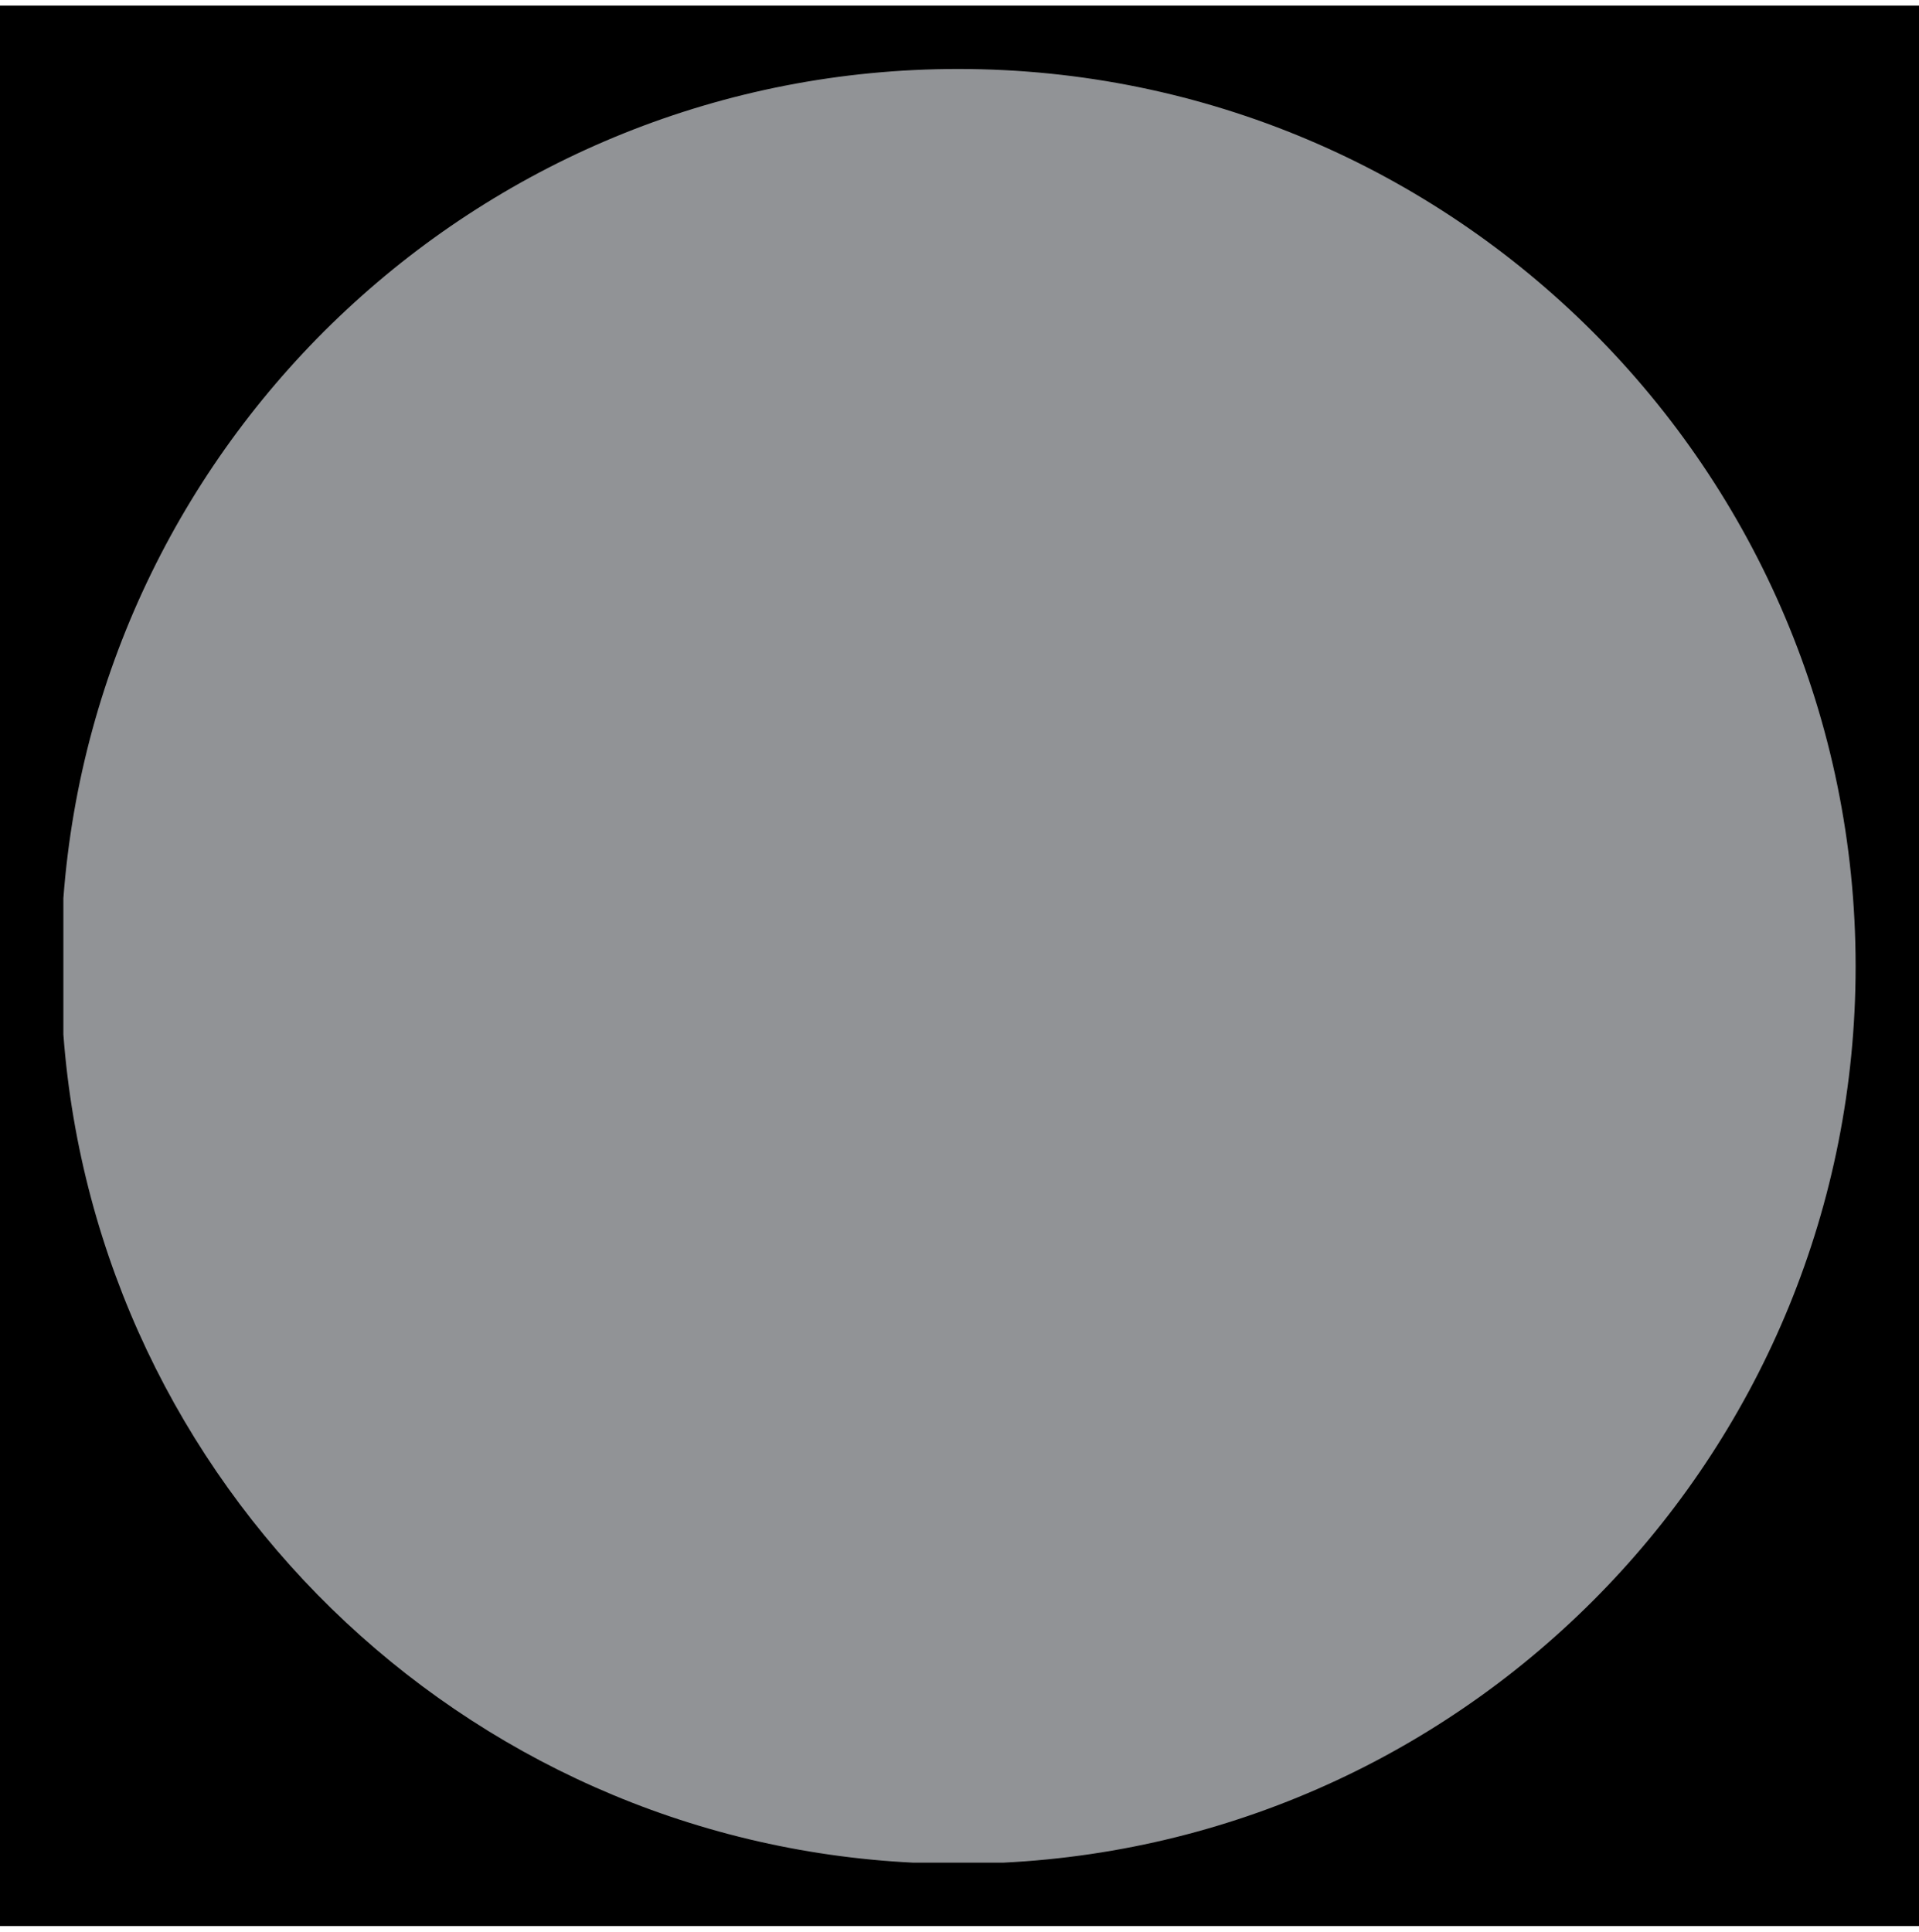 <?xml version="1.0" encoding="UTF-8"?>
<!DOCTYPE svg PUBLIC '-//W3C//DTD SVG 1.0//EN'
          'http://www.w3.org/TR/2001/REC-SVG-20010904/DTD/svg10.dtd'>
<svg height="152" stroke="#000" stroke-linecap="square" stroke-miterlimit="10" viewBox="0 0 151.39 151.51" width="151" xmlns="http://www.w3.org/2000/svg" xmlns:xlink="http://www.w3.org/1999/xlink"
><defs
  ><clipPath id="a"
    ><path d="M0 0V151.51H151.39V0Z"
    /></clipPath
    ><clipPath clip-path="url(#a)" id="b"
    ><path d="M-73.57 1151.71h1366V-9121.09h-1366Zm0 0"
    /></clipPath
    ><clipPath clip-path="url(#b)" id="c"
    ><path d="M4.8 75.8c0 39.1 31.7 70.8 70.8 70.8s70.8-31.7 70.8-70.8S114.7 5 75.59 5 4.8 36.7 4.8 75.8"
    /></clipPath
  ></defs
  ><g
  ><g fill="#919396" stroke="none" stroke-linecap="butt" stroke-width=".91"
    ><path clip-path="url(#c)" d="M146.73 146.51H5V4.78H146.73Zm0 0"
      /><path d="M72.07 146.51C36.4 144.76 7.66 116.6 5 81.17H5V70.42C7.75 33.83 38.3 5 75.59 5c39.1 0 70.8 31.7 70.8 70.8 0 37.92-29.81 68.88-67.28 70.71Zm0 0"
    /></g
  ></g
></svg
>
